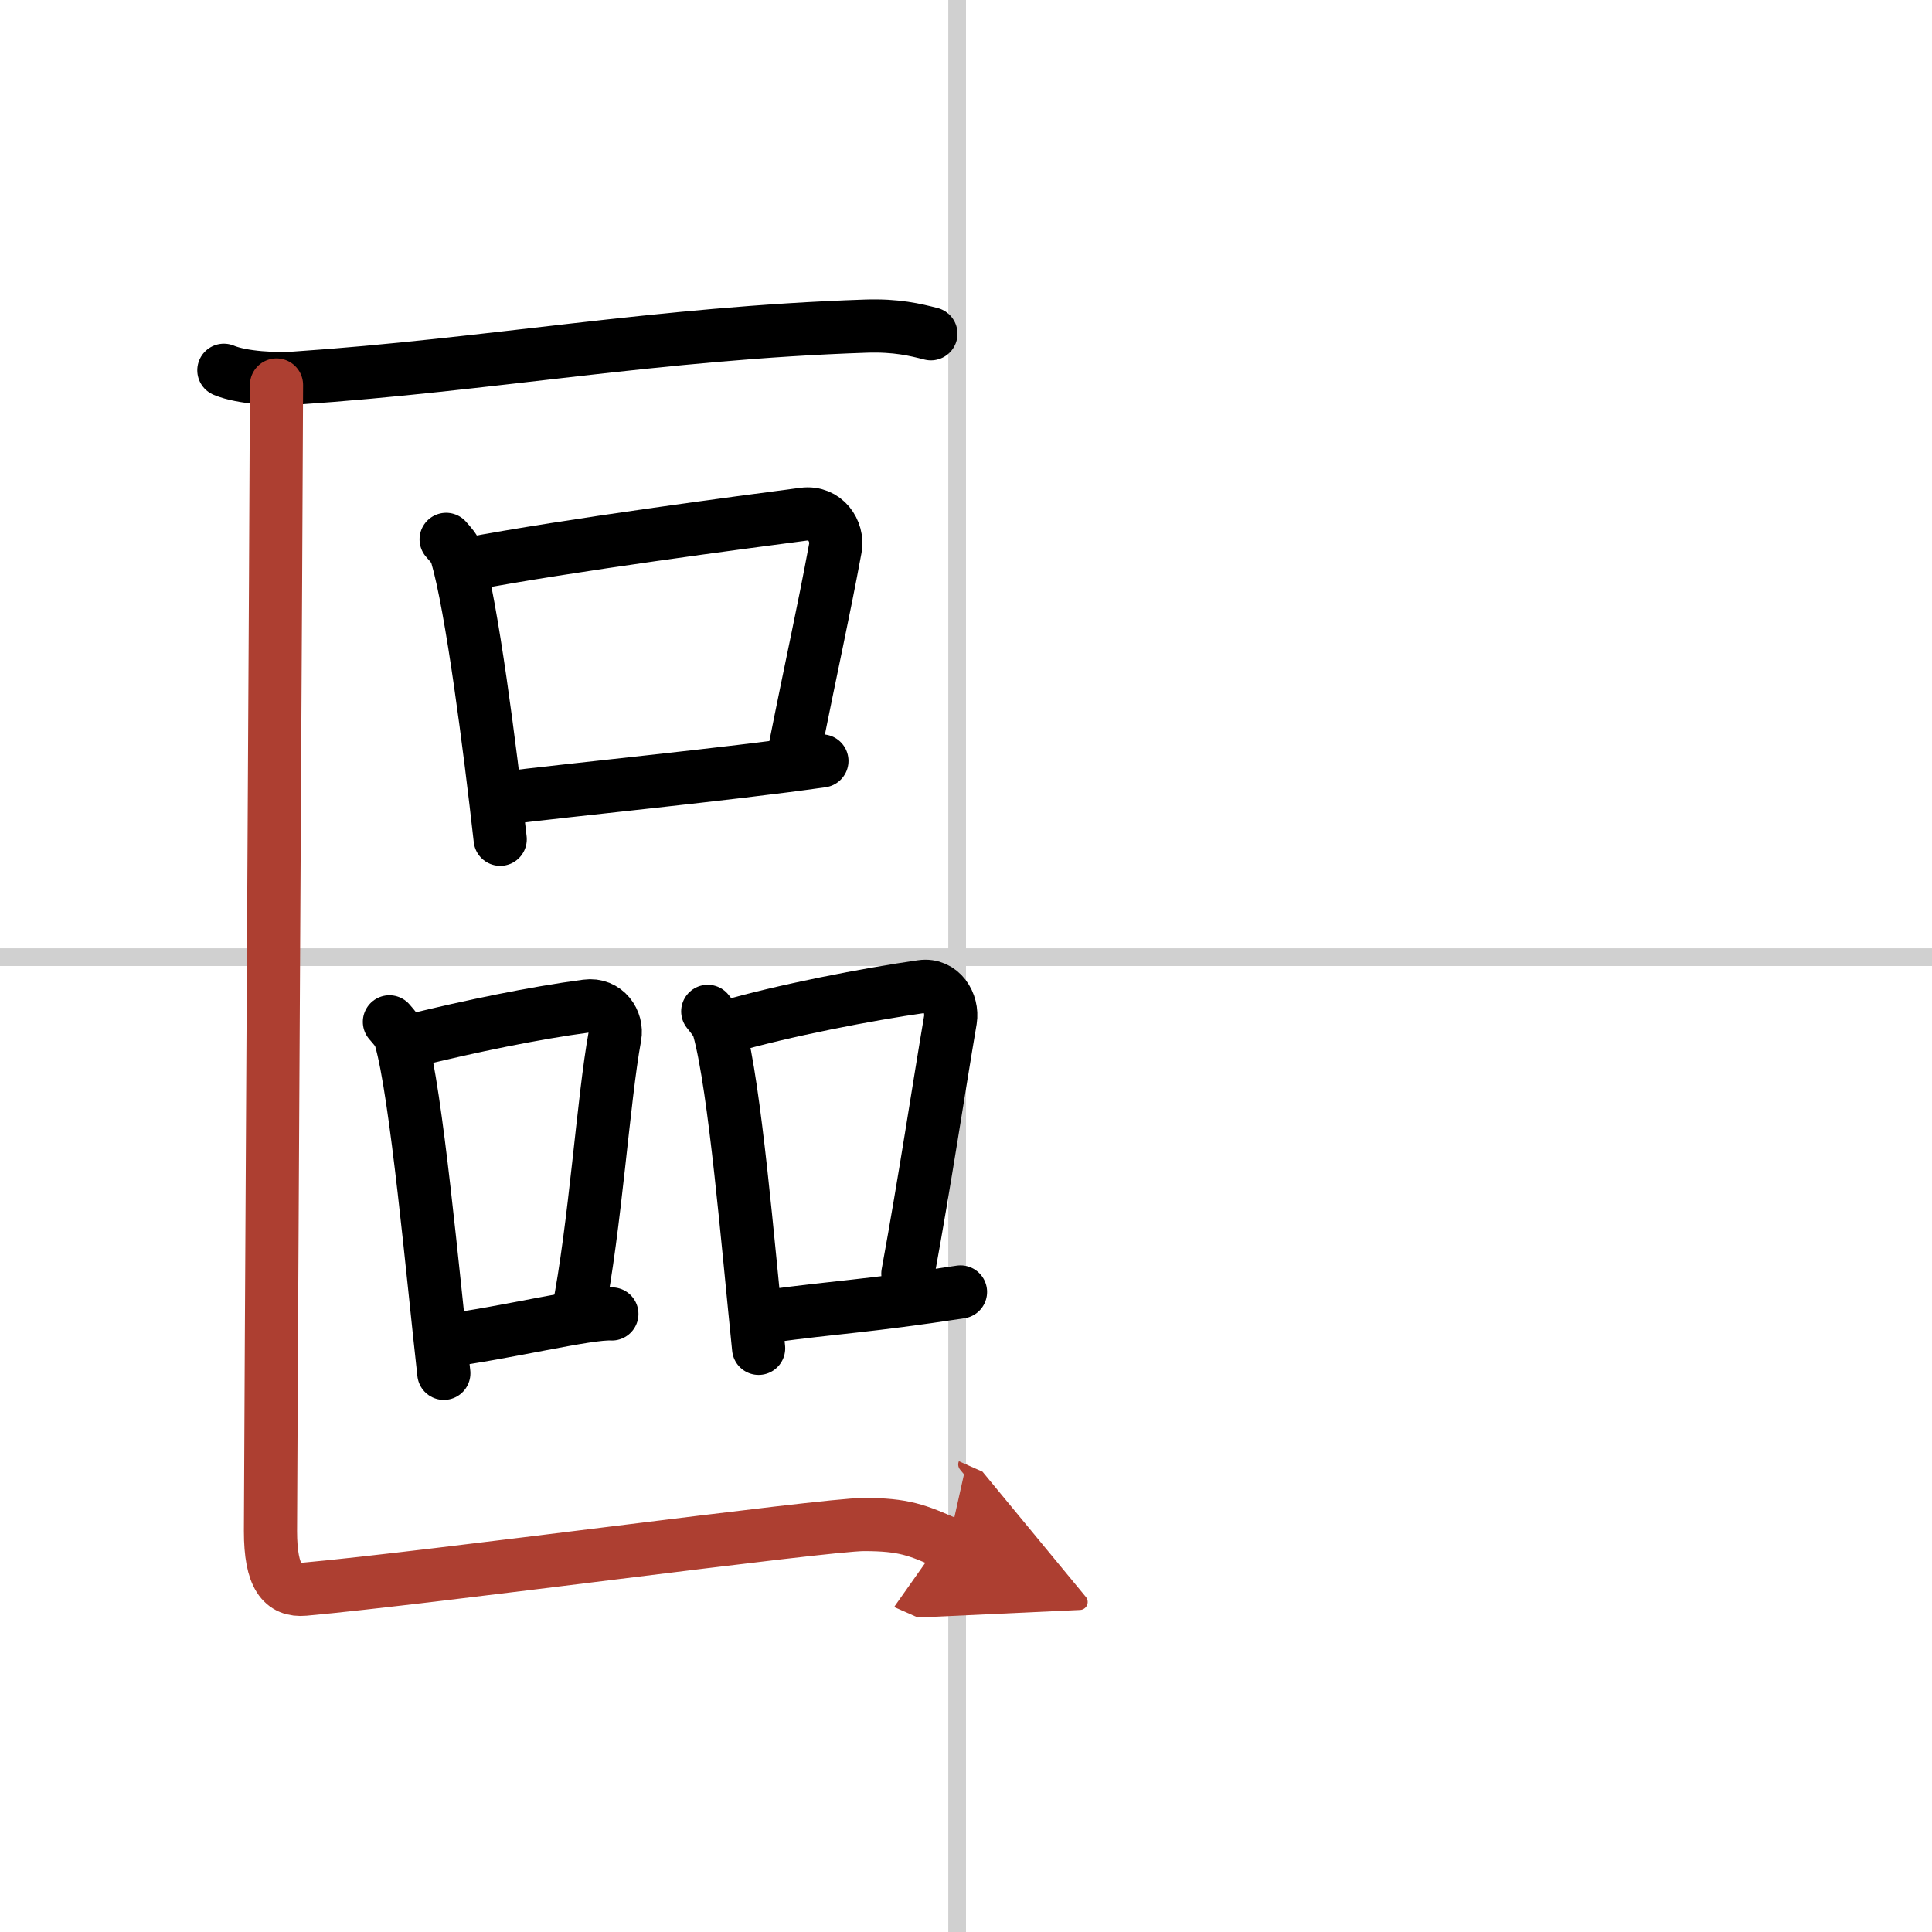 <svg width="400" height="400" viewBox="0 0 109 109" xmlns="http://www.w3.org/2000/svg"><defs><marker id="a" markerWidth="4" orient="auto" refX="1" refY="5" viewBox="0 0 10 10"><polyline points="0 0 10 5 0 10 1 5" fill="#ad3f31" stroke="#ad3f31"/></marker></defs><g fill="none" stroke="#000" stroke-linecap="round" stroke-linejoin="round" stroke-width="3"><rect width="100%" height="100%" fill="#fff" stroke="#fff"/><line x1="54" x2="54" y2="109" stroke="#d0d0d0" stroke-width="1"/><line x2="109" y1="54" y2="54" stroke="#d0d0d0" stroke-width="1"/><path d="m12.63 20.89c1.05 0.44 2.98 0.52 4.04 0.44 10.96-0.74 20.35-2.53 32.17-2.93 1.75-0.06 2.81 0.21 3.68 0.43"/><path d="m25.17 30.43c0.25 0.29 0.5 0.53 0.6 0.9 0.85 2.88 1.87 10.84 2.45 16.02"/><path d="m26.28 31.85c5.86-1.11 15.71-2.4 19.06-2.84 1.23-0.16 1.96 0.96 1.79 1.91-0.73 3.93-1.24 6.09-2.32 11.52"/><path d="m28.19 45.06c3.94-0.5 12.77-1.36 18.18-2.13"/><path d="m21.97 57.65c0.26 0.31 0.52 0.56 0.63 0.94 0.89 3.02 1.83 13.46 2.44 18.89"/><path d="m23.27 58.7c3.28-0.8 6.81-1.54 9.82-1.94 1.1-0.15 1.76 0.86 1.6 1.71-0.65 3.53-1.11 10.73-2.08 15.62"/><path d="m24.99 75.66c3.54-0.45 8.18-1.61 9.53-1.53"/><path d="m39.93 57.06c0.26 0.33 0.52 0.61 0.64 1.03 0.9 3.31 1.62 12.03 2.23 17.98"/><path d="m40.93 57.96c3.32-0.96 8.04-1.87 11.07-2.3 1.11-0.16 1.77 0.94 1.62 1.88-0.66 3.87-1.42 8.97-2.4 14.32"/><path d="m43.29 74.27c3.94-0.54 5.48-0.55 10.9-1.38"/><path d="m15.6 21.72c0 3.28-0.34 61.59-0.34 64.66 0 2.6 0.69 3.39 1.91 3.28 6.94-0.62 29.31-3.65 31.57-3.65 2.25 0 3.01 0.31 4.77 1.09" marker-end="url(#a)" stroke="#ad3f31"/></g></svg>
